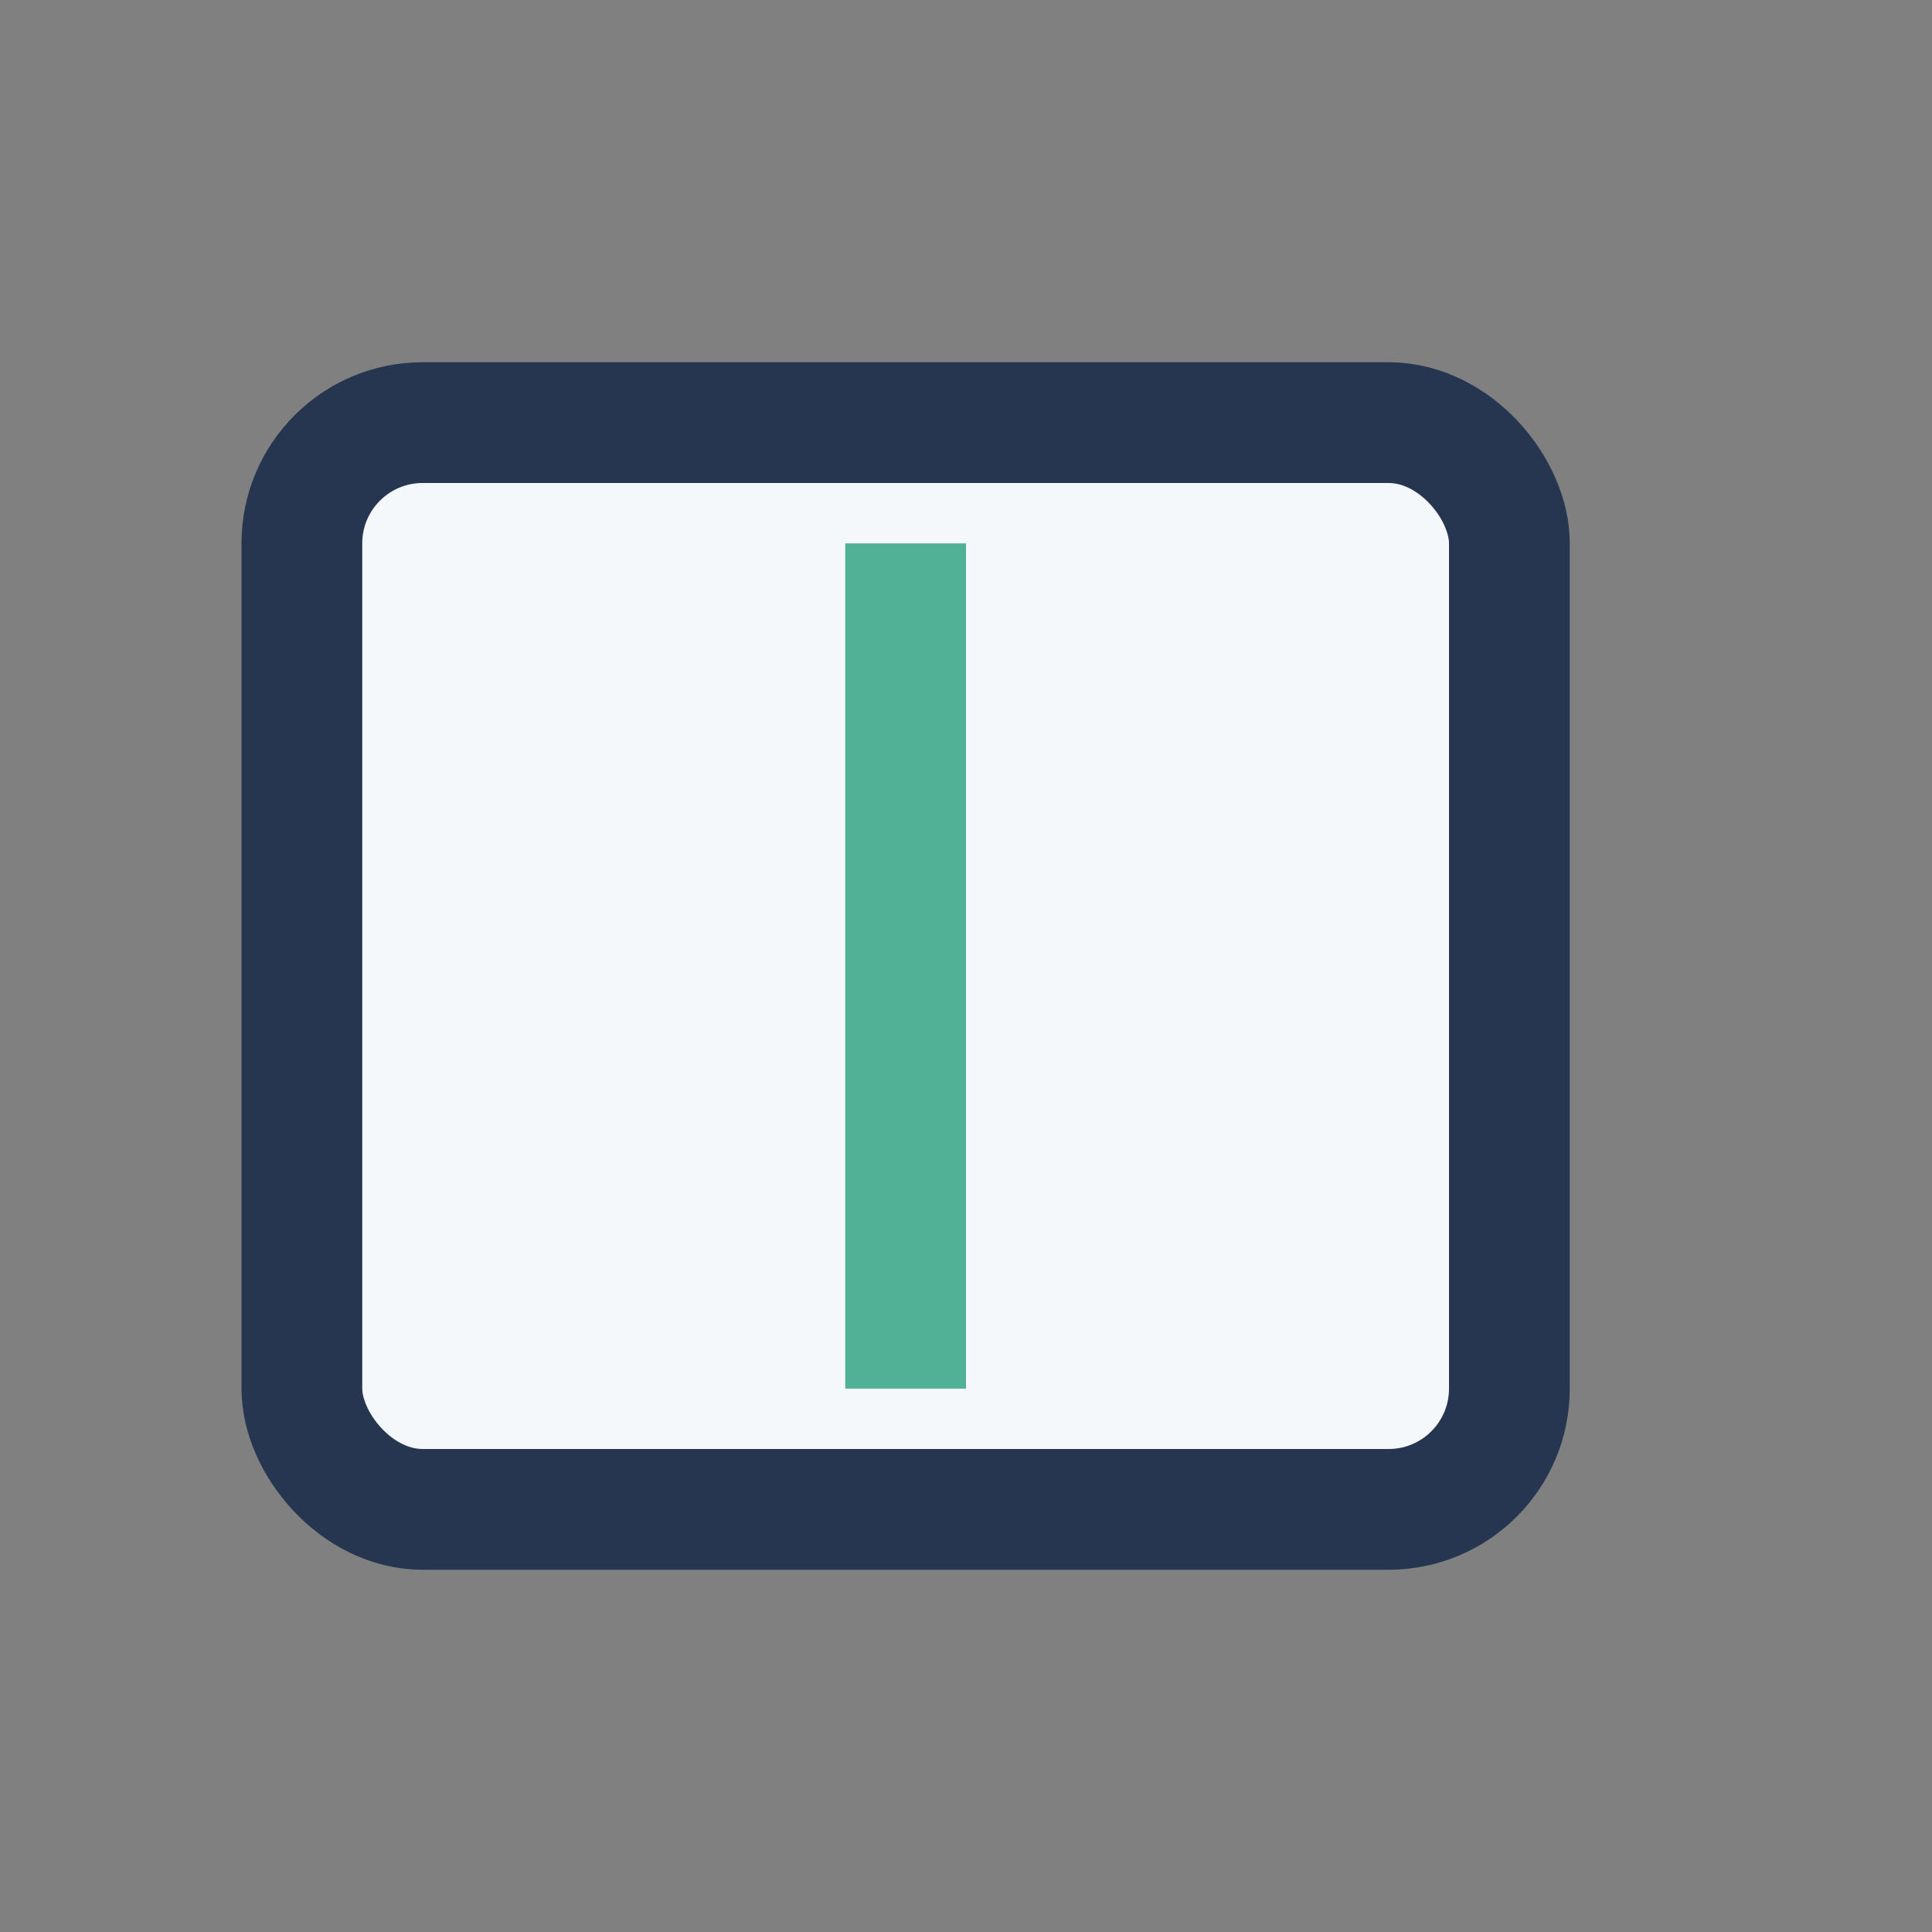 <?xml version="1.0" encoding="UTF-8"?>
<svg xmlns="http://www.w3.org/2000/svg" width="32" height="32" viewBox="0 0 32 32"><rect x="0" y="0" width="32" height="32" fill="#808080" stroke="none"/><rect x="5" y="7" width="20" height="18" rx="2" fill="#F5F8FA" stroke="#263550" stroke-width="2"/><path d="M15 9v14" stroke="#50B197" stroke-width="2"/></svg>